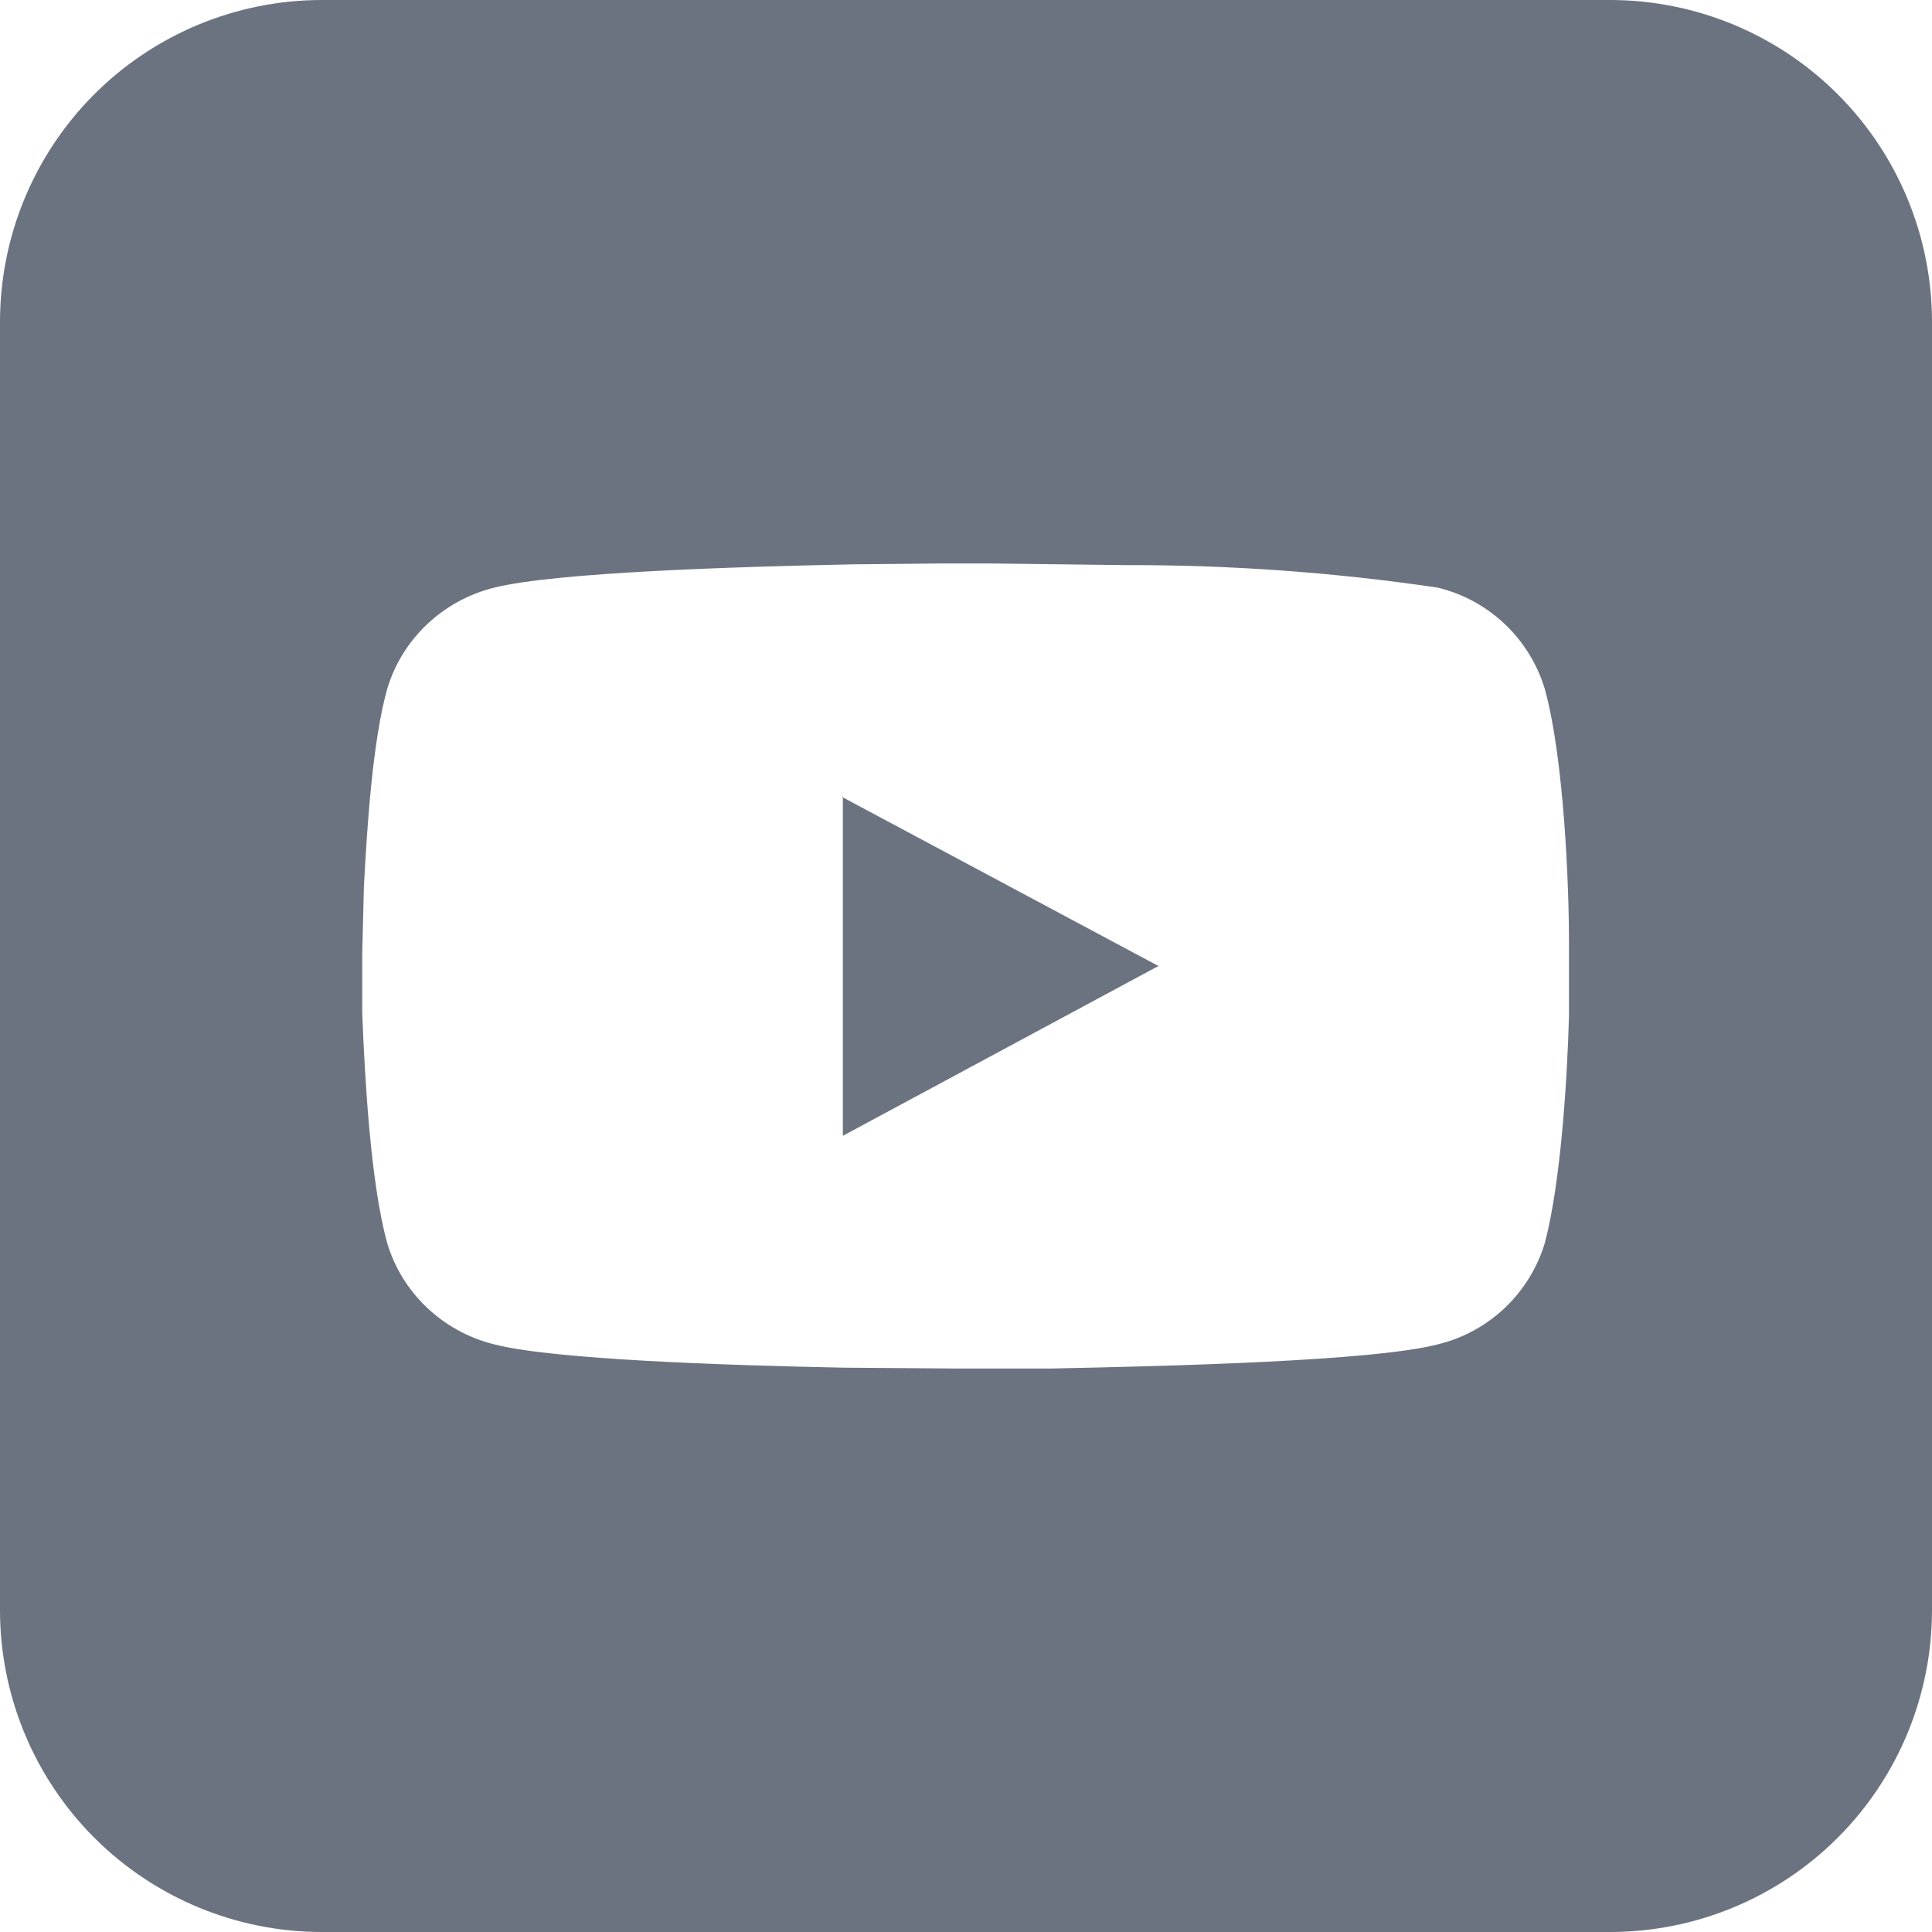 <?xml version="1.0" encoding="UTF-8"?>
<svg xmlns="http://www.w3.org/2000/svg" width="20" height="20" viewBox="0 0 20 20" fill="none">
  <g clip-path="url(#clip0_196_1039)">
    <path d="M16.667 0C17.551 0 18.399 0.351 19.024 0.976C19.649 1.601 20 2.449 20 3.333V16.667C20 17.551 19.649 18.399 19.024 19.024C18.399 19.649 17.551 20 16.667 20H3.333C2.449 20 1.601 19.649 0.976 19.024C0.351 18.399 0 17.551 0 16.667V3.333C0 2.449 0.351 1.601 0.976 0.976C1.601 0.351 2.449 0 3.333 0L16.667 0ZM10.25 5.833H9.75L8.833 5.842C7.6 5.867 5.75 5.925 5.117 6.083C4.575 6.217 4.158 6.625 4.008 7.133C3.858 7.667 3.8 8.55 3.767 9.183L3.75 9.867V10.492C3.775 11.125 3.833 12.233 4.008 12.867C4.158 13.375 4.575 13.783 5.117 13.917C5.733 14.075 7.508 14.133 8.733 14.158L9.908 14.167H10.875C12.083 14.142 14.208 14.092 14.883 13.917C15.144 13.854 15.383 13.724 15.578 13.539C15.772 13.355 15.915 13.123 15.992 12.867C16.158 12.242 16.225 11.158 16.242 10.517V9.742C16.242 9.183 16.192 7.858 15.992 7.133C15.915 6.877 15.772 6.645 15.578 6.461C15.383 6.276 15.144 6.146 14.883 6.083C13.813 5.925 12.732 5.847 11.65 5.85L10.25 5.833ZM8.717 8.25L11.992 10L8.725 11.758V8.242L8.717 8.25Z" fill="#6C7380"></path>
  </g>
  <defs>
    <clipPath id="clip0_196_1039">
      <rect width="20" height="20" fill="white"></rect>
    </clipPath>
  </defs>
</svg>
